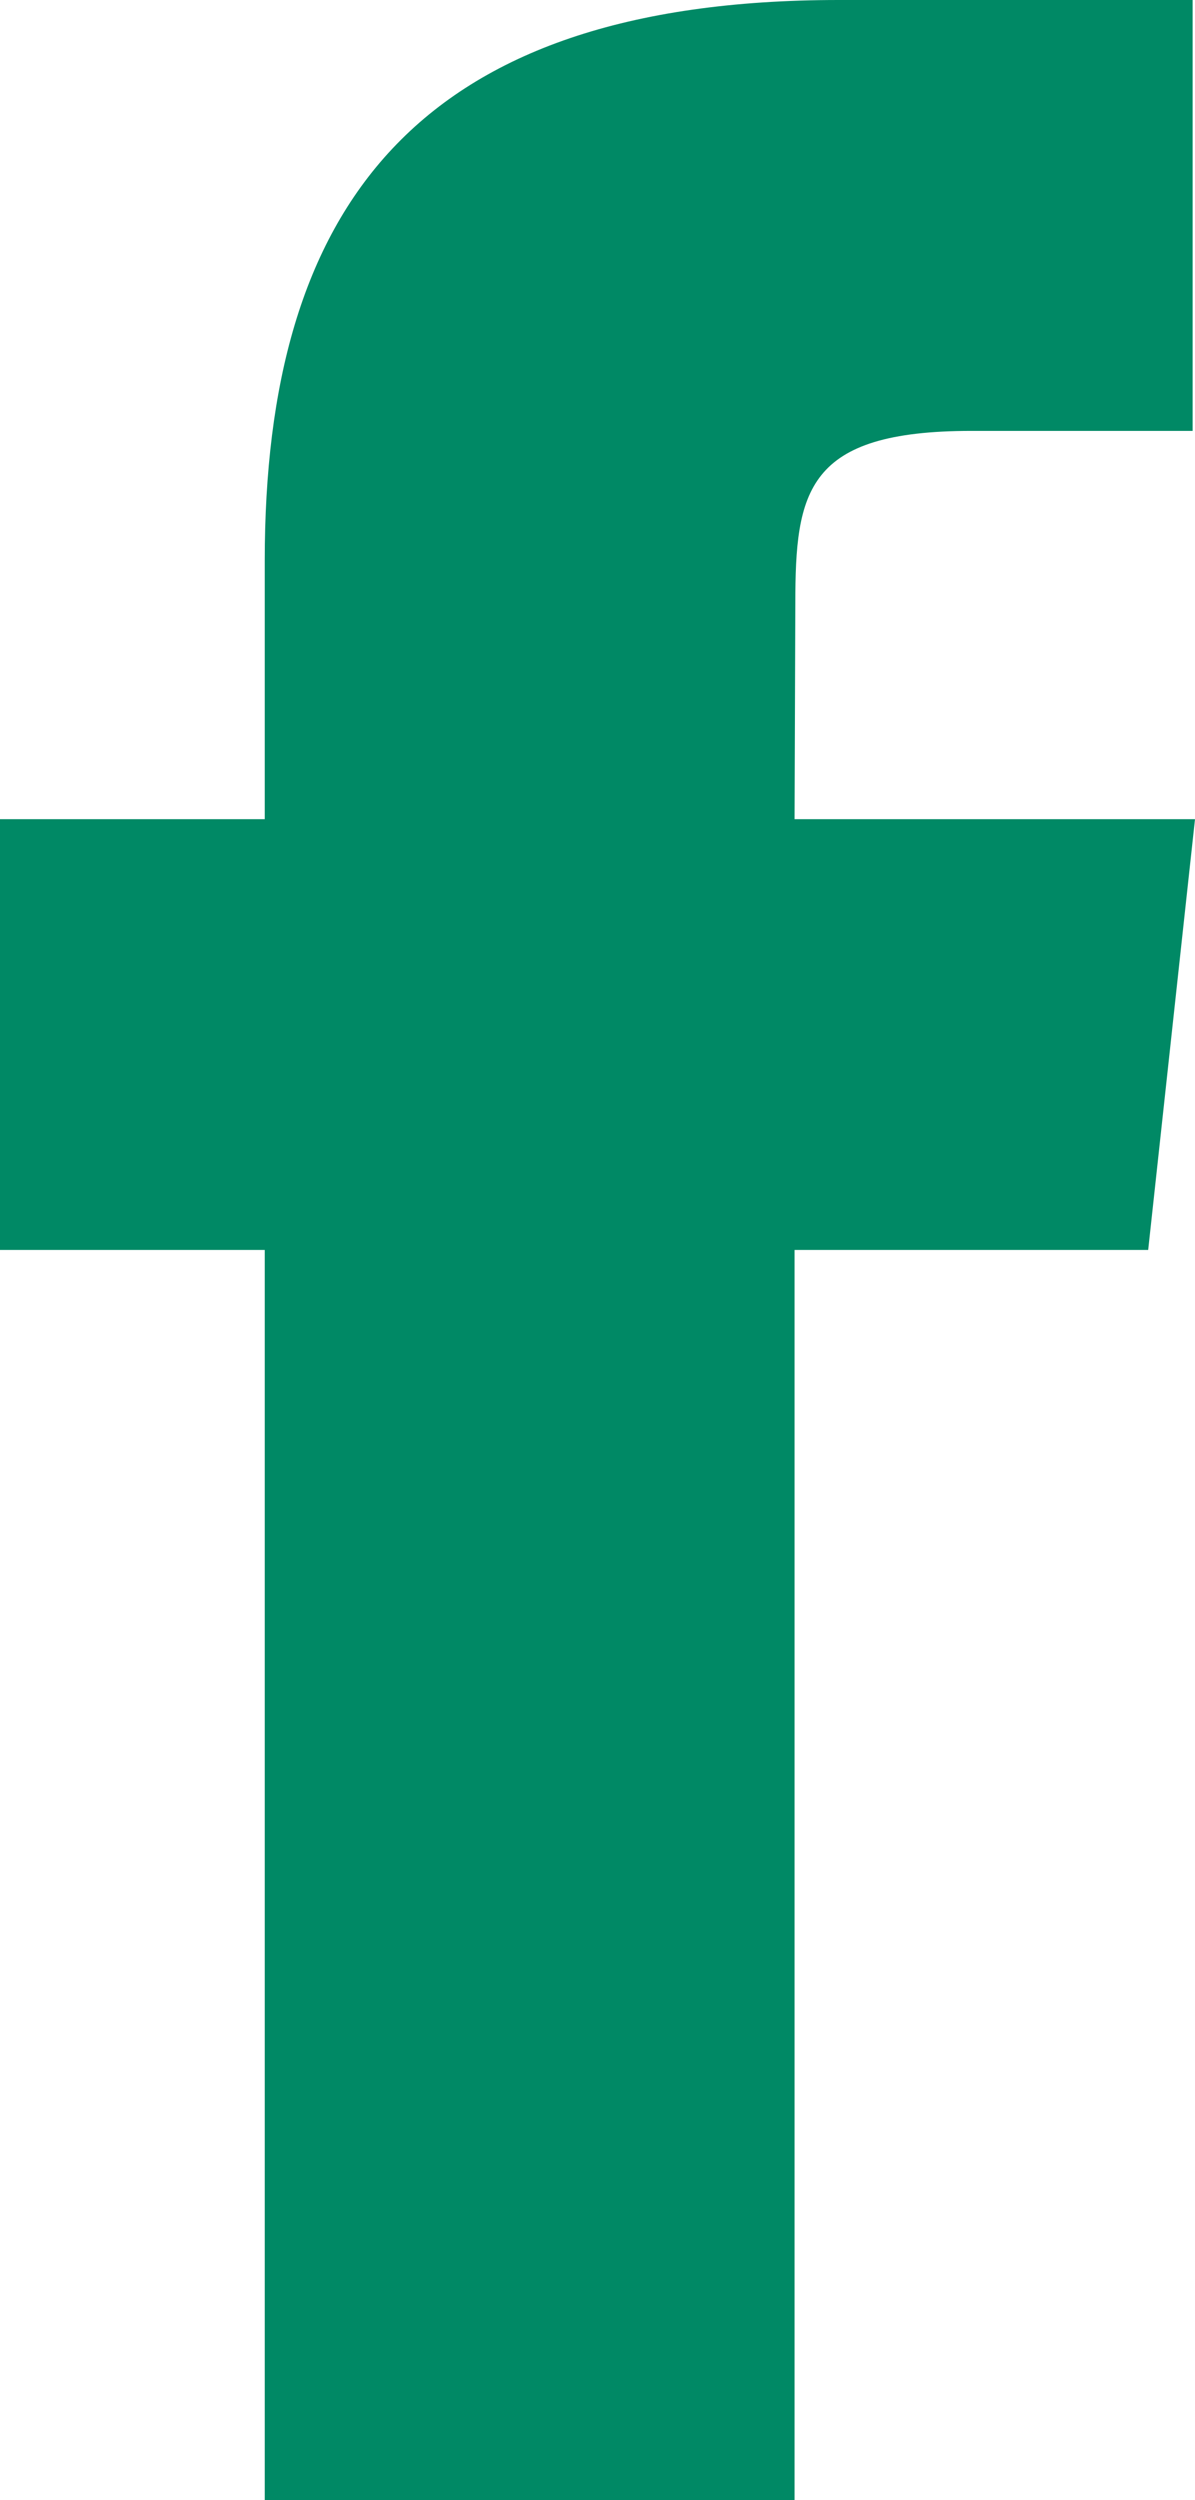 <svg width="11" height="23" xmlns="http://www.w3.org/2000/svg"><path d="M2.437 23V11.499H0V7.536h2.437v-2.38C2.437 1.923 3.813 0 7.723 0h3.255v3.964H8.944c-1.523 0-1.623.554-1.623 1.588l-.007 1.984H11l-.431 3.963H7.314V23H2.437z" fill="#008965" fill-rule="evenodd"/></svg>